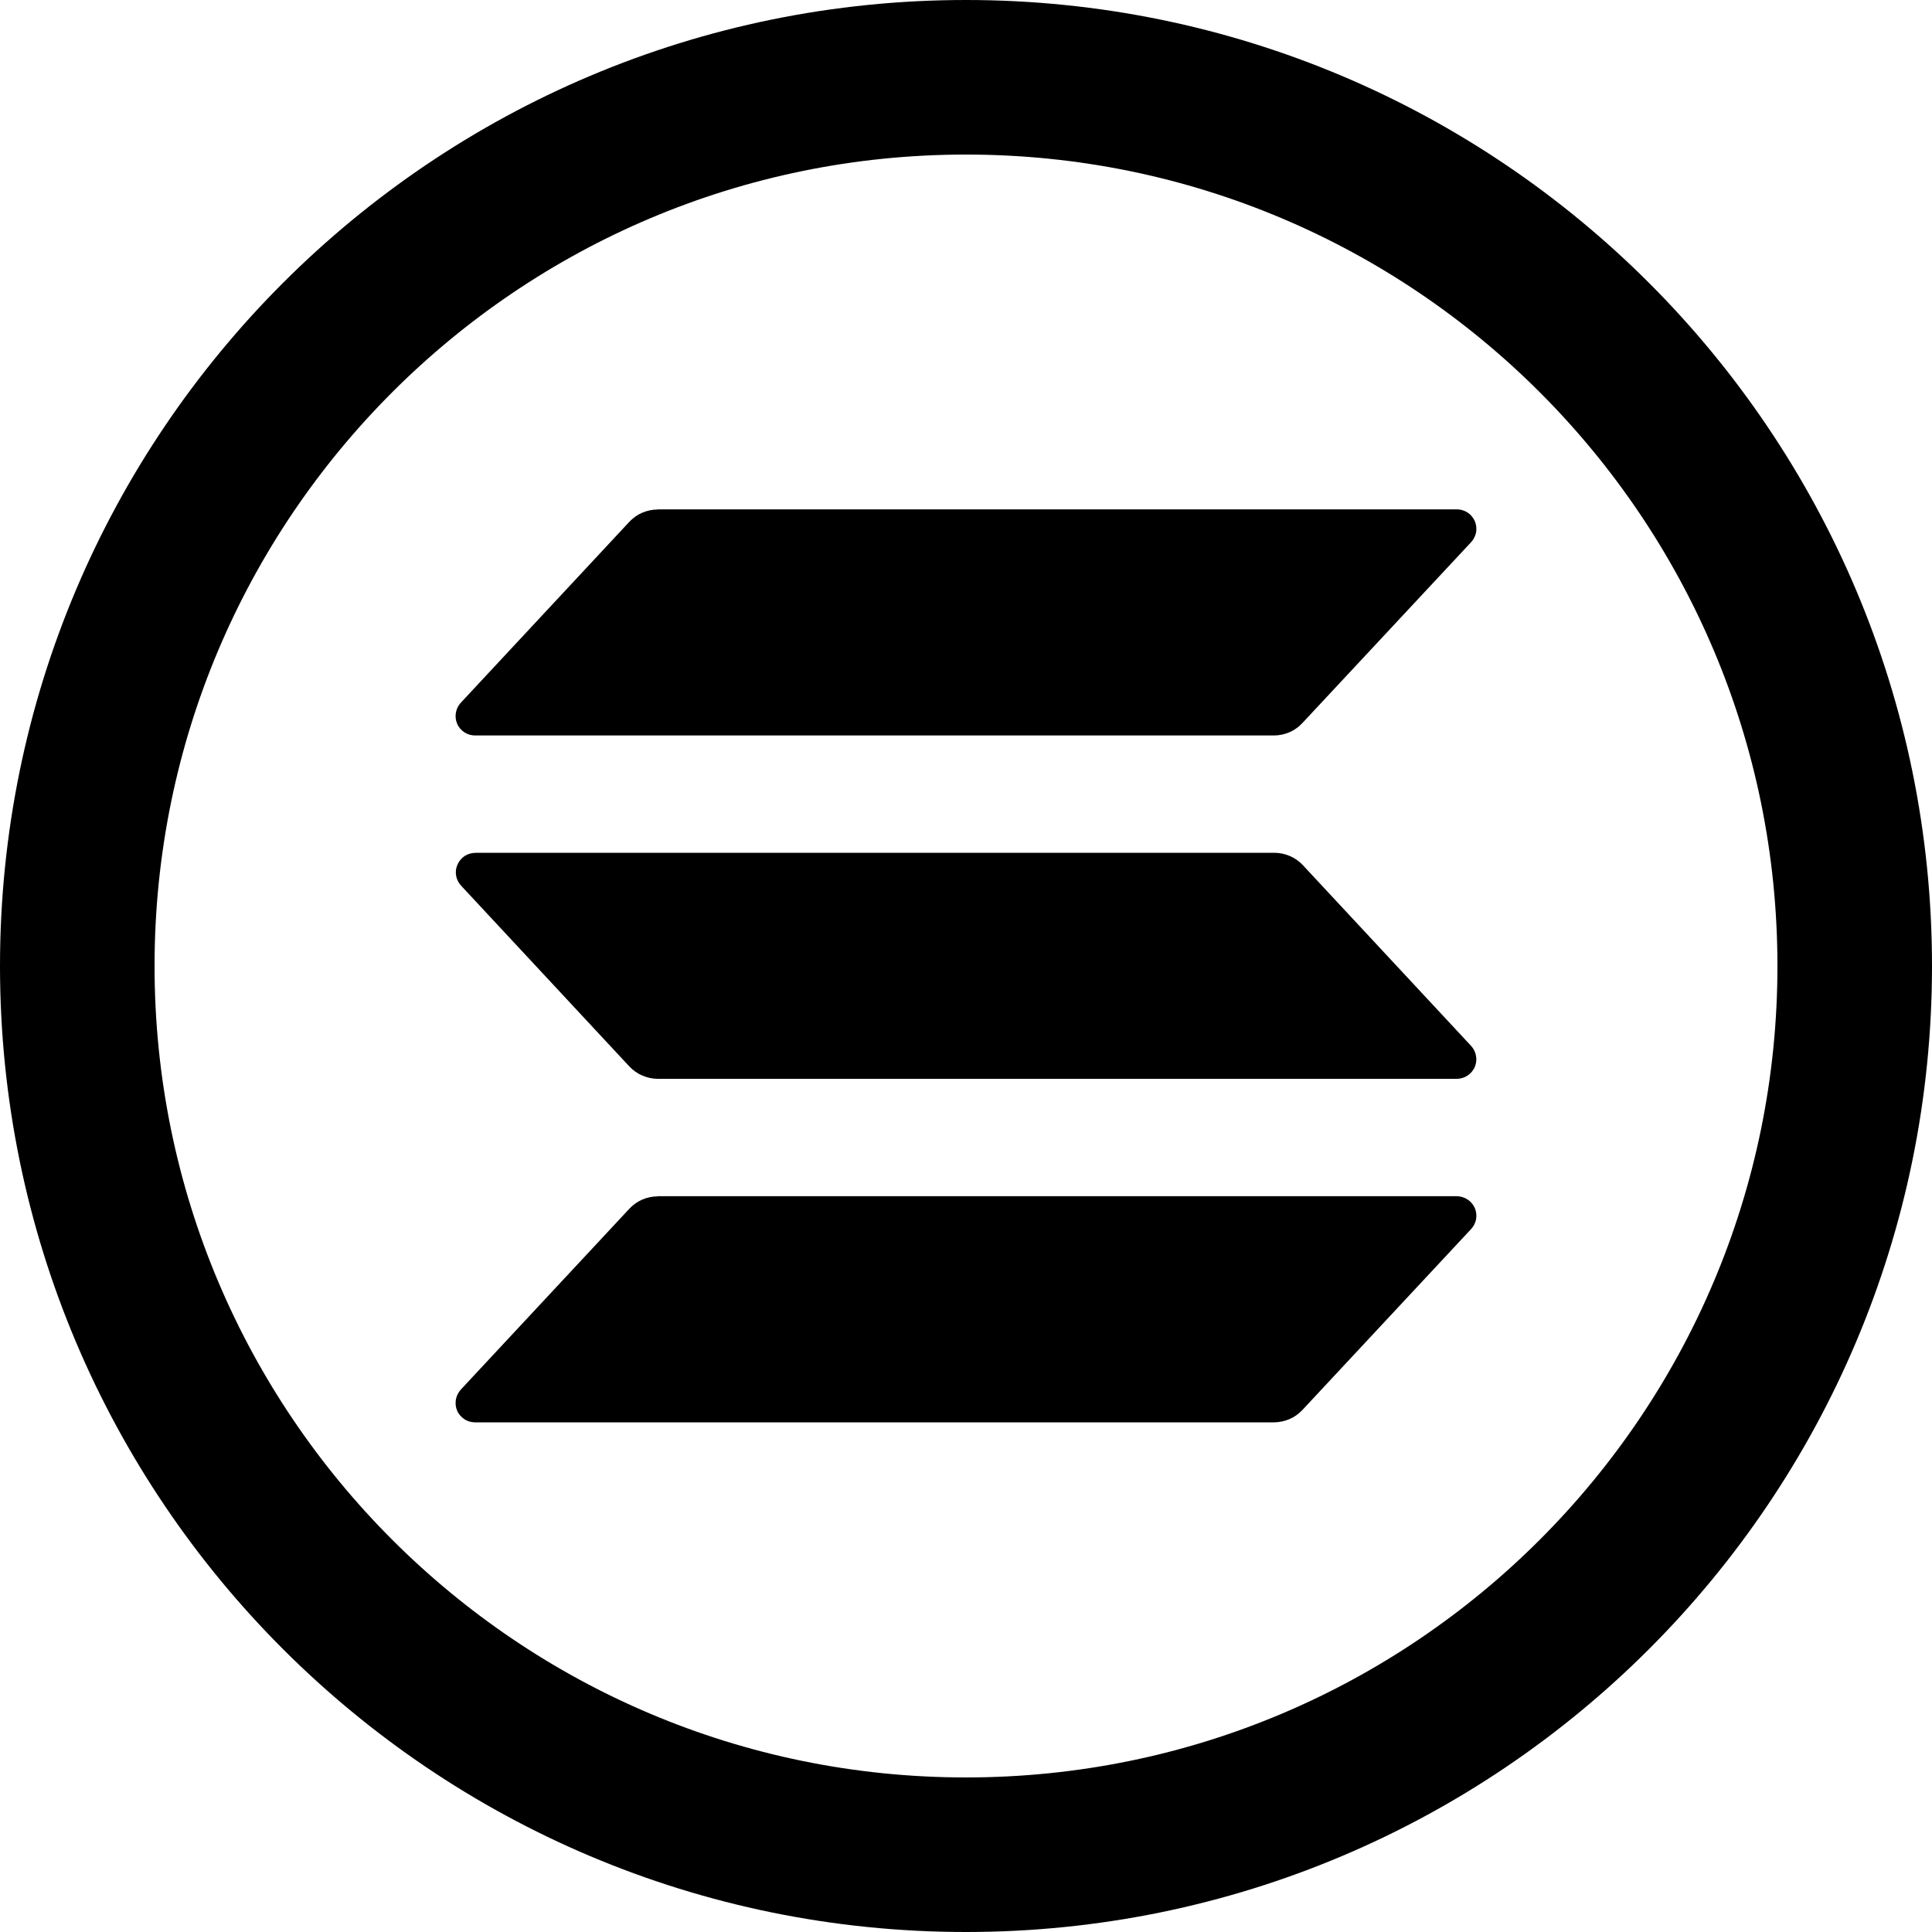 <svg width="25" height="25" viewBox="0 0 25 25" fill="none" xmlns="http://www.w3.org/2000/svg">
<path d="M12.5 1C18.851 1 24 6.149 24 12.5C24 18.851 18.851 24 12.5 24C6.149 24 1 18.851 1 12.5C1 6.149 6.149 1 12.5 1Z" stroke="black" stroke-width="2"/>
<path d="M18.857 15.479C18.904 15.481 18.949 15.495 18.988 15.52C19.03 15.546 19.062 15.585 19.083 15.63C19.103 15.675 19.109 15.727 19.101 15.775C19.092 15.824 19.069 15.869 19.035 15.905L16.854 18.244C16.806 18.295 16.75 18.336 16.686 18.363C16.623 18.39 16.554 18.405 16.485 18.405H6.148C6.099 18.405 6.05 18.392 6.009 18.364C5.969 18.338 5.935 18.3 5.916 18.255C5.896 18.211 5.891 18.16 5.899 18.111C5.907 18.064 5.93 18.018 5.963 17.981L8.141 15.644C8.189 15.592 8.246 15.551 8.309 15.523C8.373 15.496 8.441 15.481 8.51 15.481L8.509 15.479H18.857ZM16.49 11.035C16.559 11.035 16.627 11.05 16.691 11.077C16.755 11.104 16.811 11.144 16.859 11.195L19.037 13.535C19.07 13.572 19.092 13.616 19.1 13.665C19.109 13.714 19.102 13.762 19.083 13.808C19.063 13.852 19.031 13.891 18.99 13.918C18.949 13.945 18.9 13.96 18.851 13.96H8.513C8.444 13.96 8.376 13.945 8.312 13.918C8.249 13.891 8.192 13.851 8.144 13.8L5.966 11.46C5.934 11.425 5.91 11.38 5.902 11.331C5.893 11.283 5.9 11.232 5.92 11.188C5.939 11.143 5.972 11.104 6.012 11.077C6.053 11.051 6.102 11.036 6.151 11.036V11.035H16.49ZM18.857 6.591C18.904 6.592 18.949 6.606 18.988 6.631C19.03 6.657 19.062 6.696 19.083 6.741C19.103 6.787 19.109 6.838 19.101 6.887C19.092 6.935 19.069 6.98 19.035 7.017L16.854 9.355C16.806 9.407 16.75 9.447 16.686 9.475C16.623 9.502 16.554 9.517 16.485 9.517H6.148C6.099 9.517 6.05 9.503 6.009 9.476C5.969 9.449 5.935 9.412 5.916 9.366C5.896 9.322 5.891 9.272 5.899 9.223C5.907 9.175 5.93 9.129 5.963 9.093L8.141 6.755C8.189 6.704 8.246 6.662 8.309 6.635C8.373 6.608 8.441 6.593 8.51 6.593L8.509 6.591H18.857Z" fill="black"/>
</svg>
